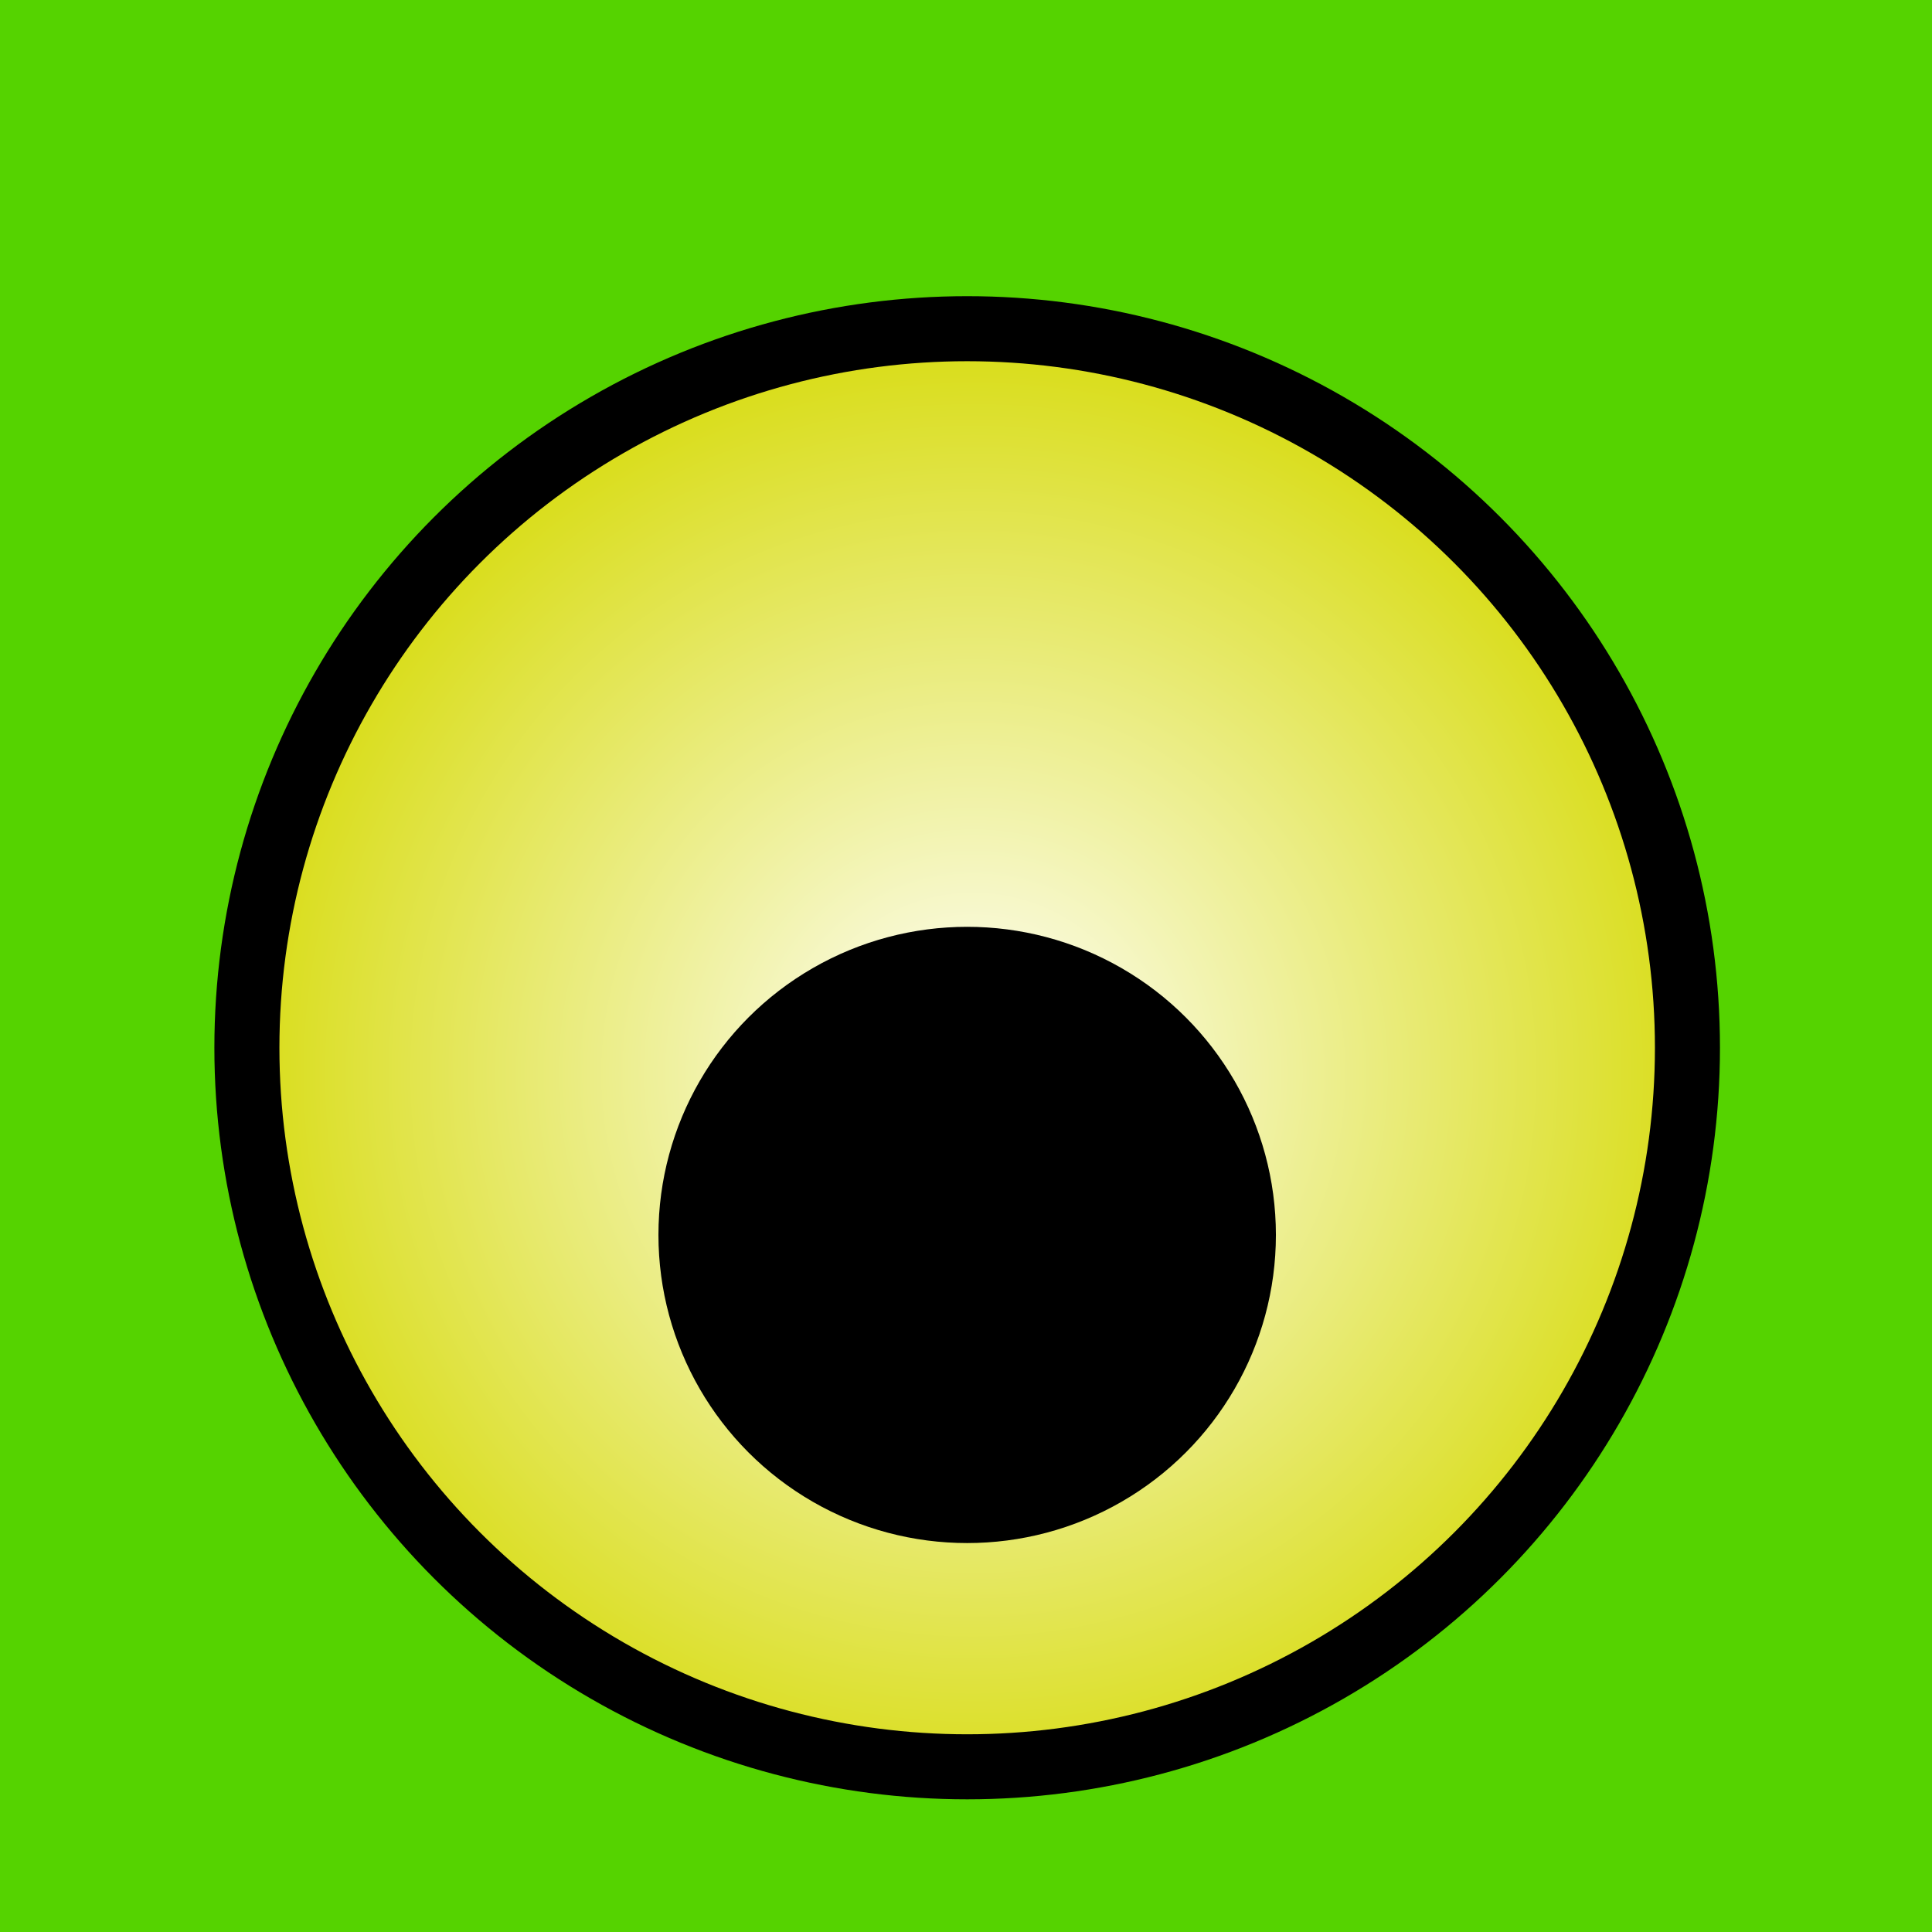 <?xml version="1.0" encoding="UTF-8" standalone="no"?>
<!-- Created with Inkscape (http://www.inkscape.org/) -->

<svg
   width="32"
   height="32"
   viewBox="0 0 8.467 8.467"
   version="1.1"
   id="svg22057"
   inkscape:version="1.1.2 (0a00cf5339, 2022-02-04)"
   sodipodi:docname="icon.svg"
   inkscape:export-filename="/home/perk/pyx/dev/lfh/icon-48.png"
   inkscape:export-xdpi="96"
   inkscape:export-ydpi="96"
   xmlns:inkscape="http://www.inkscape.org/namespaces/inkscape"
   xmlns:sodipodi="http://sodipodi.sourceforge.net/DTD/sodipodi-0.dtd"
   xmlns:xlink="http://www.w3.org/1999/xlink"
   xmlns="http://www.w3.org/2000/svg"
   xmlns:svg="http://www.w3.org/2000/svg">
  <rect x="0" y="0" width="8.467" height="8.467" fill="#808080" stroke="none"/>
  <sodipodi:namedview
     id="namedview22059"
     pagecolor="#ffffff"
     bordercolor="#666666"
     borderopacity="1.0"
     inkscape:pageshadow="2"
     inkscape:pageopacity="1"
     inkscape:pagecheckerboard="false"
     inkscape:document-units="px"
     showgrid="false"
     units="px"
     inkscape:zoom="14.493388"
     inkscape:cx="14.040886"
     inkscape:cy="18.180705"
     inkscape:window-width="1600"
     inkscape:window-height="1131"
     inkscape:window-x="0"
     inkscape:window-y="0"
     inkscape:window-maximized="1"
     inkscape:current-layer="layer1" />
  <defs
     id="defs22054">
    <radialGradient
       gradientTransform="matrix(0.079,0,0,0.079,-10.539,-35.085)"
       inkscape:collect="always"
       r="61.824"
       cx="214.29"
       cy="526.65"
       gradientUnits="userSpaceOnUse"
       xlink:href="#linearGradient4293-1"
       id="radialGradient3293-7-4" />
    <linearGradient
       id="linearGradient4293-1">
      <stop
         offset="0"
         style="stop-color:#ffffff"
         id="stop4295-7" />
      <stop
         offset="1"
         style="stop-color:#d8dc13"
         id="stop4297-1" />
    </linearGradient>
  </defs>
  <g
     inkscape:label="Layer 1"
     inkscape:groupmode="layer"
     id="layer1">
    <g
       id="g1131"
       inkscape:export-filename="/home/perk/pyx/dev/lfh/icon-512.png"
       inkscape:export-xdpi="96"
       inkscape:export-ydpi="96"
       transform="matrix(0.178,0,0,0.178,1.3378602e-6,1.3378604e-6)">
      <rect
         style="fill:#55d300;fill-opacity:1;stroke:none;stroke-width:3.288;stroke-linecap:round"
         id="rect75898"
         width="47.625"
         height="47.625"
         x="5.0169757e-07"
         y="5.0169763e-07" />
      <g
         id="g834"
         transform="matrix(3.75,0,0,3.75,0,1.984)">
        <ellipse
           id="path3322-3-5"
           style="fill:url(#radialGradient3293-7-4);stroke:#000000;stroke-width:0.427"
           cx="6.35"
           cy="6.35"
           rx="4.729"
           ry="4.721" />
        <ellipse
           id="path3326-9-1"
           style="fill:#000000;stroke-width:0.079"
           cx="6.35"
           cy="7.579"
           rx="2.027"
           ry="2.023" />
      </g>
    </g>
  </g>
</svg>
